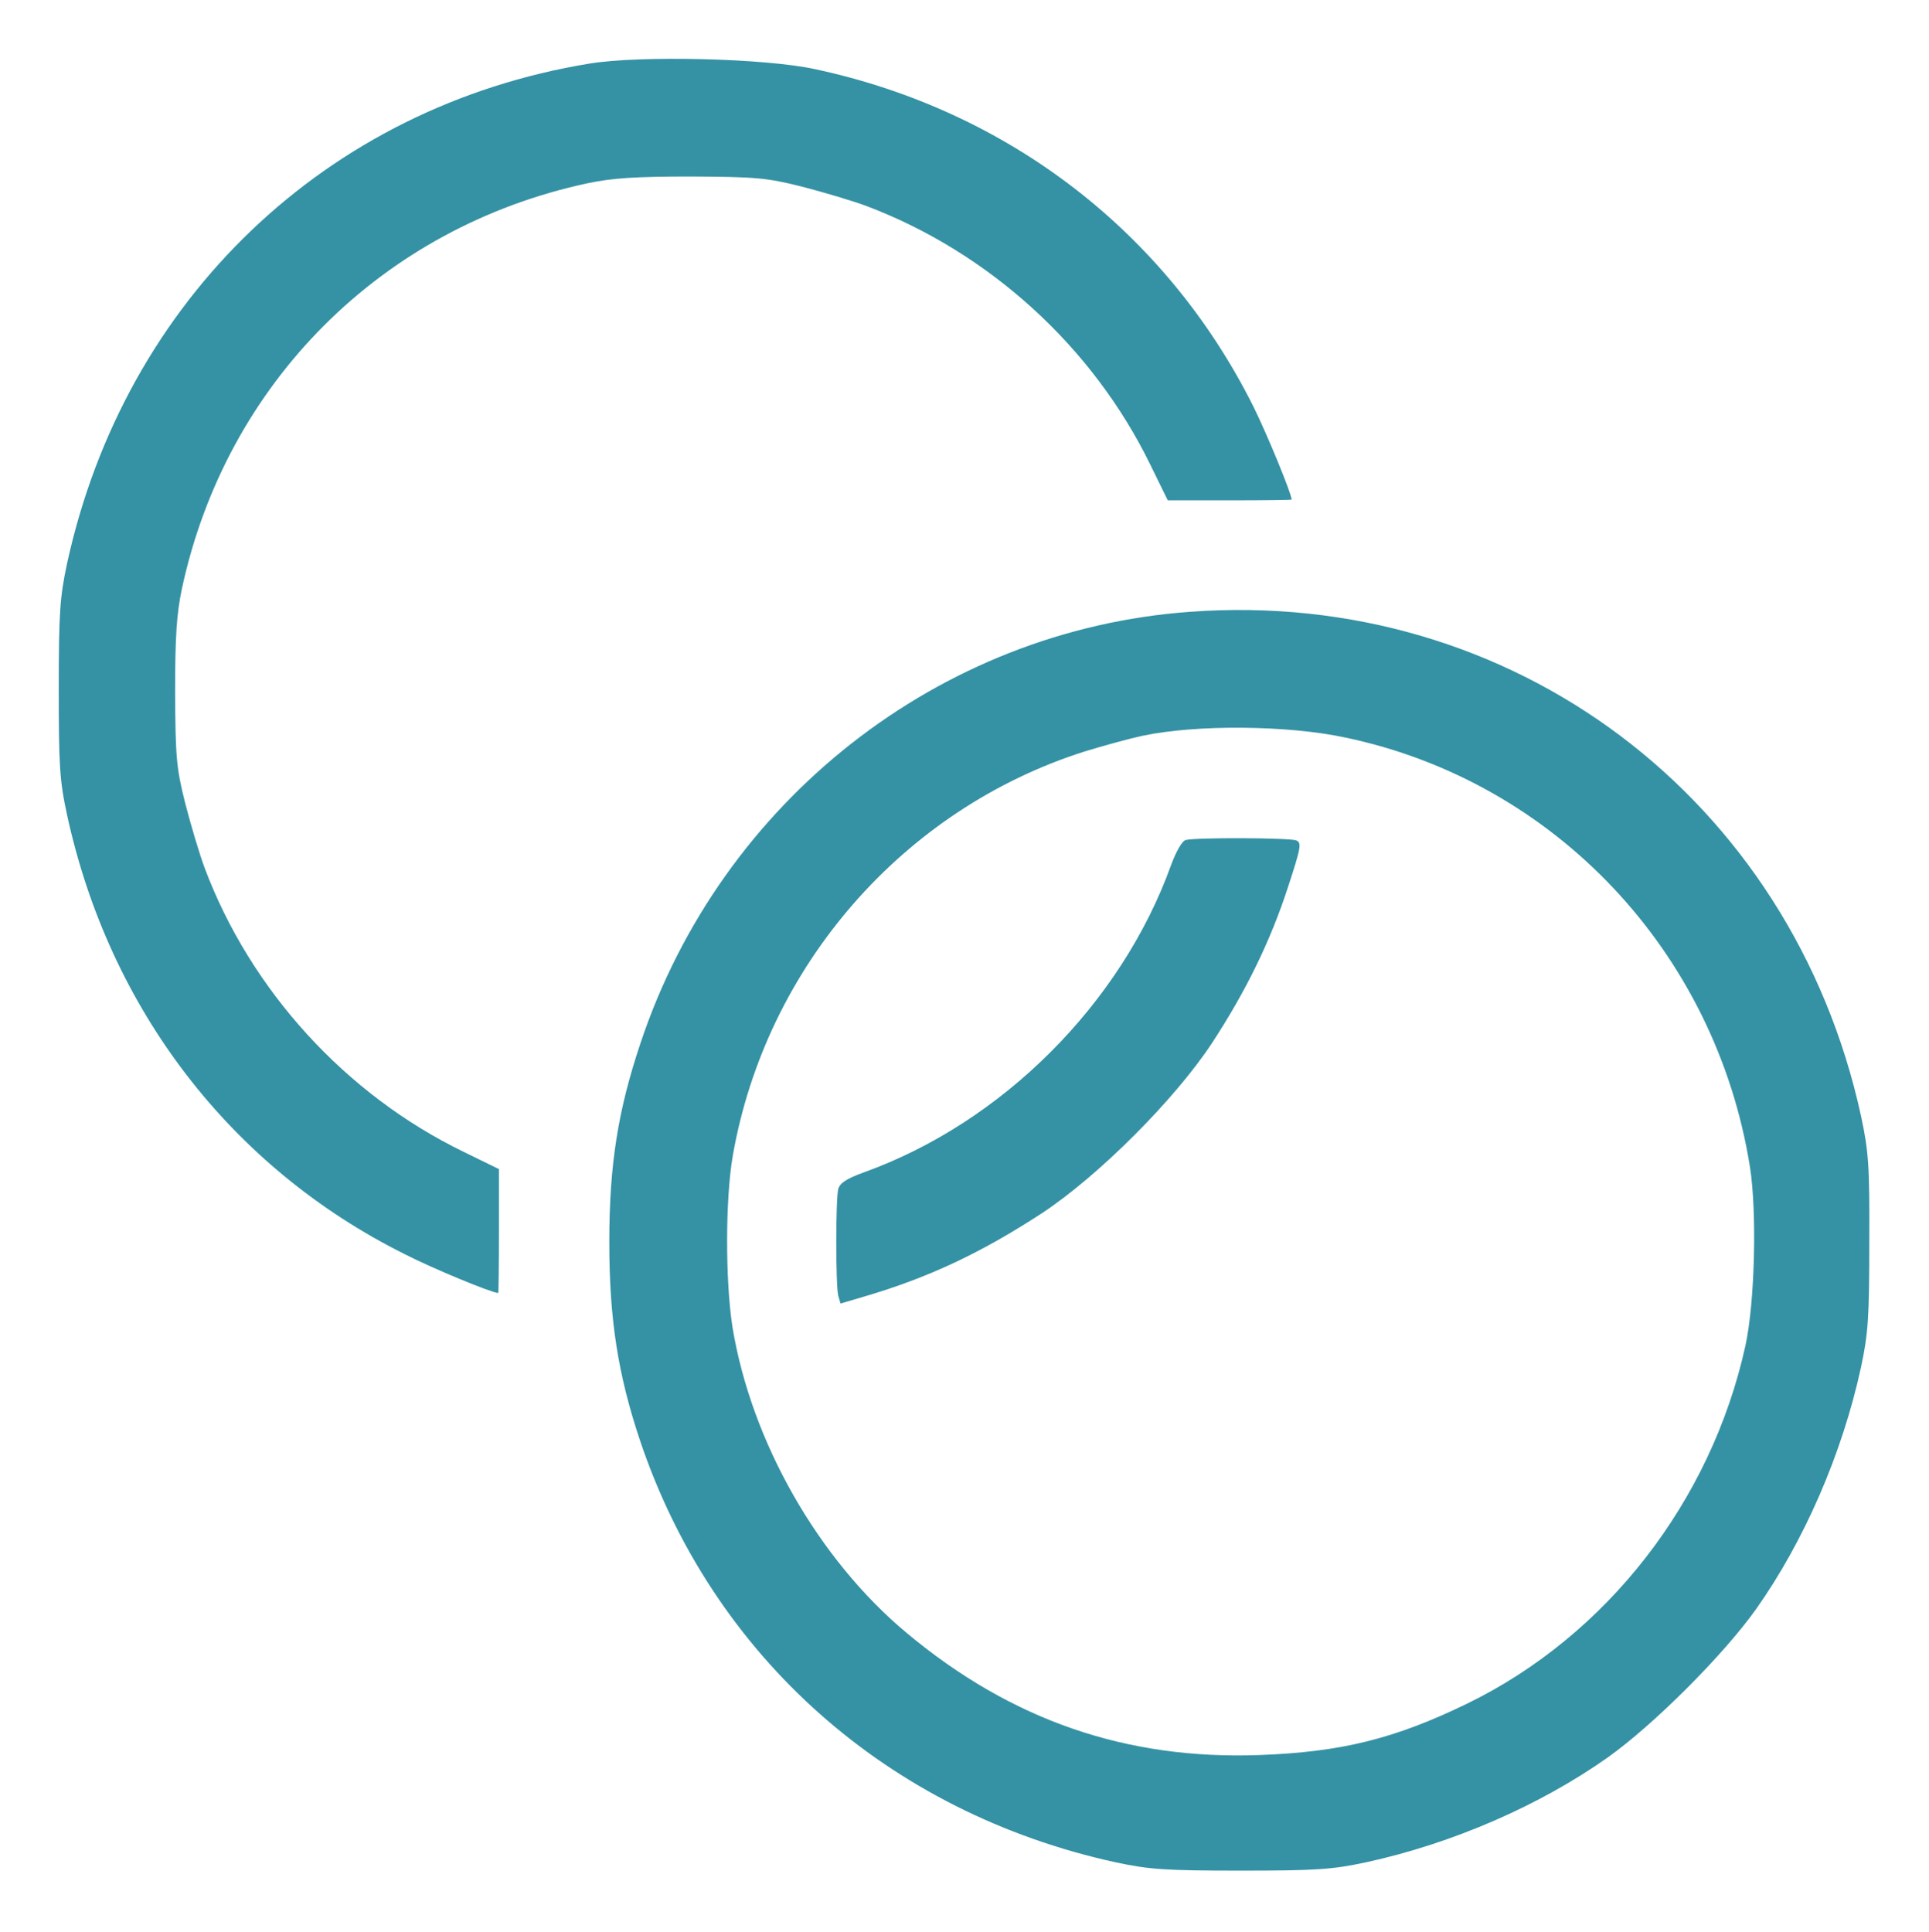 <?xml version="1.0" encoding="UTF-8"?> <svg xmlns="http://www.w3.org/2000/svg" width="683" height="684" viewBox="0 0 683 684" fill="none"><path d="M208.8 22.5C115.6 37.7 44.133 105.967 23.733 199.567C21.2 211.434 20.8 217.167 20.8 243.834C20.8 270.767 21.067 276.234 23.733 288.5C38.666 357.3 81.733 413.433 143.333 444.1C153.466 449.3 174.266 457.833 176.4 457.833C176.533 457.833 176.666 447.967 176.666 435.833V413.967L164.133 407.833C122.4 387.567 88.666 350.634 72.4 307.167C70.666 302.5 67.6 292.234 65.6 284.5C62.4 271.834 62.133 267.967 62 245.167C62 225.567 62.533 217.3 64.4 208.5C80 135.7 135.2 80.5 208 64.9C216.8 63.033 225.066 62.5 244.666 62.5C267.466 62.633 271.333 62.9 284 66.1C291.733 68.1 302 71.167 306.666 72.9C350.133 89.3 386.933 122.767 407.333 164.634L413.466 177.167H435.333C447.466 177.167 457.333 177.034 457.333 176.9C457.333 174.9 448.8 154.1 443.866 144.1C413.066 82.367 357.066 39.167 288.666 24.5C271.066 20.634 226.8 19.567 208.8 22.5Z" fill="#3592A5"></path><path d="M421.333 216.633C332.533 223.033 255.333 283.7 226.8 369.3C218.8 393.167 215.733 412.367 215.733 439.833C215.733 467.167 218.8 486.633 226.533 509.833C252.266 586.633 314.533 641.833 395.066 659.433C406.933 661.967 412.666 662.367 439.333 662.367C466 662.367 471.733 661.967 483.6 659.433C514.266 652.767 545.2 639.3 569.333 622.233C585.6 610.633 610.133 586.1 621.733 569.833C638.8 545.7 652.266 514.767 658.933 484.1C661.466 472.233 661.866 466.5 661.866 439.833C662 412.767 661.6 407.567 658.933 395.167C634.4 282.633 535.466 208.233 421.333 216.633ZM476.4 261.167C550.666 276.767 607.466 337.167 619.6 413.167C622.133 429.3 621.333 461.3 618 476.5C605.866 531.567 568.933 579.167 519.333 603.3C493.733 615.7 474.933 620.367 446 621.433C398.8 623.167 358.133 609.167 321.066 578.233C289.733 552.1 266 510.5 259.333 469.833C256.8 453.433 256.8 424.5 259.466 409.167C271.2 342.233 319.733 286.5 384 266.1C390.933 263.967 400.266 261.433 404.666 260.5C423.733 256.5 456 256.767 476.4 261.167Z" fill="#3592A5"></path><path d="M419.866 297.433C418.533 297.7 416.4 301.567 414.666 306.233C397.066 355.3 354.8 397.567 305.733 415.167C299.866 417.3 297.333 418.9 296.8 421.033C295.866 424.633 295.866 455.033 296.8 458.767L297.6 461.567L305.733 459.167C328.933 452.367 347.466 443.567 368.933 429.567C388.933 416.367 415.866 389.433 429.066 369.433C441.2 350.9 449.866 333.167 456.133 313.833C460.666 299.967 460.933 298.367 458.933 297.567C456.533 296.633 423.333 296.5 419.866 297.433Z" fill="#3592A5"></path></svg> 